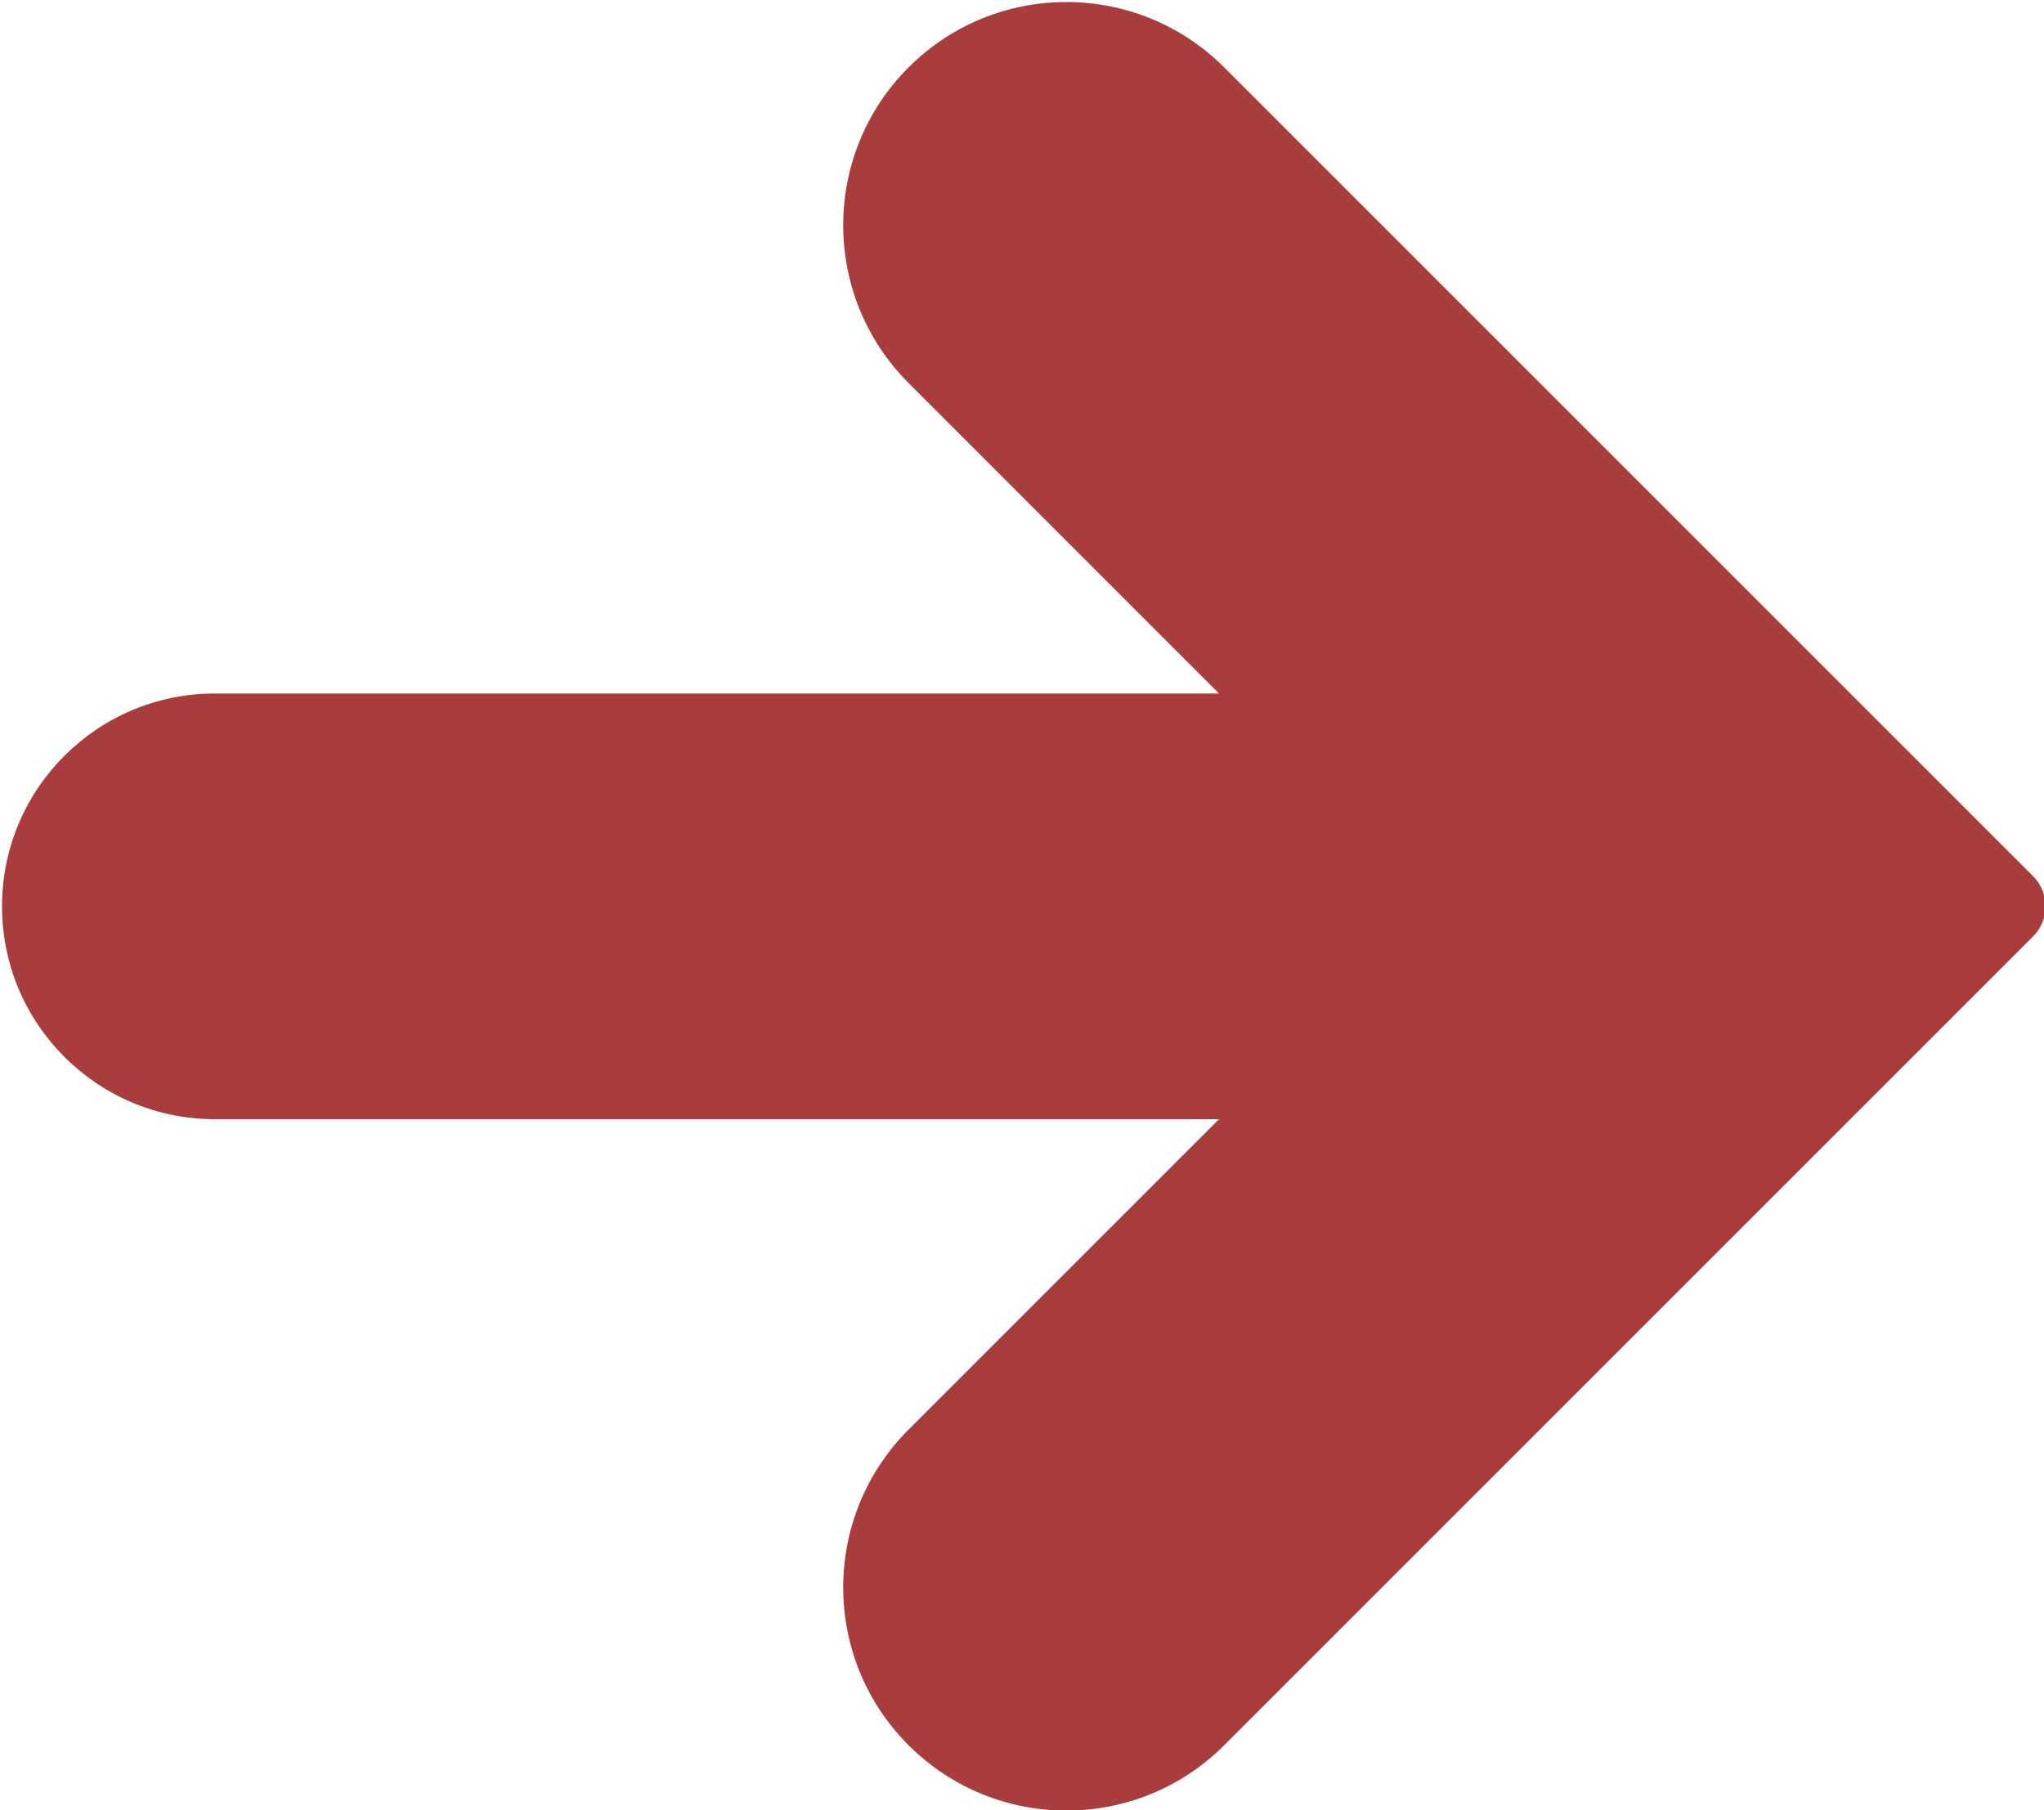 <?xml version="1.0" encoding="UTF-8" standalone="no" ?>
<!DOCTYPE svg PUBLIC "-//W3C//DTD SVG 1.1//EN" "http://www.w3.org/Graphics/SVG/1.1/DTD/svg11.dtd">
<svg xmlns="http://www.w3.org/2000/svg" xmlns:xlink="http://www.w3.org/1999/xlink" version="1.1" width="507" height="449" viewBox="0 0 507 449" xml:space="preserve">
<desc>Created with Fabric.js 3.6.3</desc>
<defs>
</defs>
<g transform="matrix(0.99 0 0 0.99 253.94 224.82)"  >
<path style="stroke: none; stroke-width: 1; stroke-dasharray: none; stroke-linecap: butt; stroke-dashoffset: 0; stroke-linejoin: miter; stroke-miterlimit: 4; fill: rgb(169,61,61); fill-rule: nonzero; opacity: 1;"  transform=" translate(-256, -256)" d="M 306.219 45.796 c -21.838 -21.838 -57.245 -21.838 -79.083 0 s -21.838 57.245 0 79.083 l 77.781 77.803 H 53.333 C 23.878 202.682 0 226.56 0 256.015 c 0 29.455 23.878 53.333 53.333 53.333 h 251.584 l -77.781 77.781 c -21.838 21.838 -21.838 57.245 0 79.083 c 21.838 21.838 57.245 21.838 79.083 0 l 202.667 -202.667 c 4.164 -4.165 4.164 -10.917 0 -15.083 L 306.219 45.796 z" stroke-linecap="round" />
</g>
</svg>